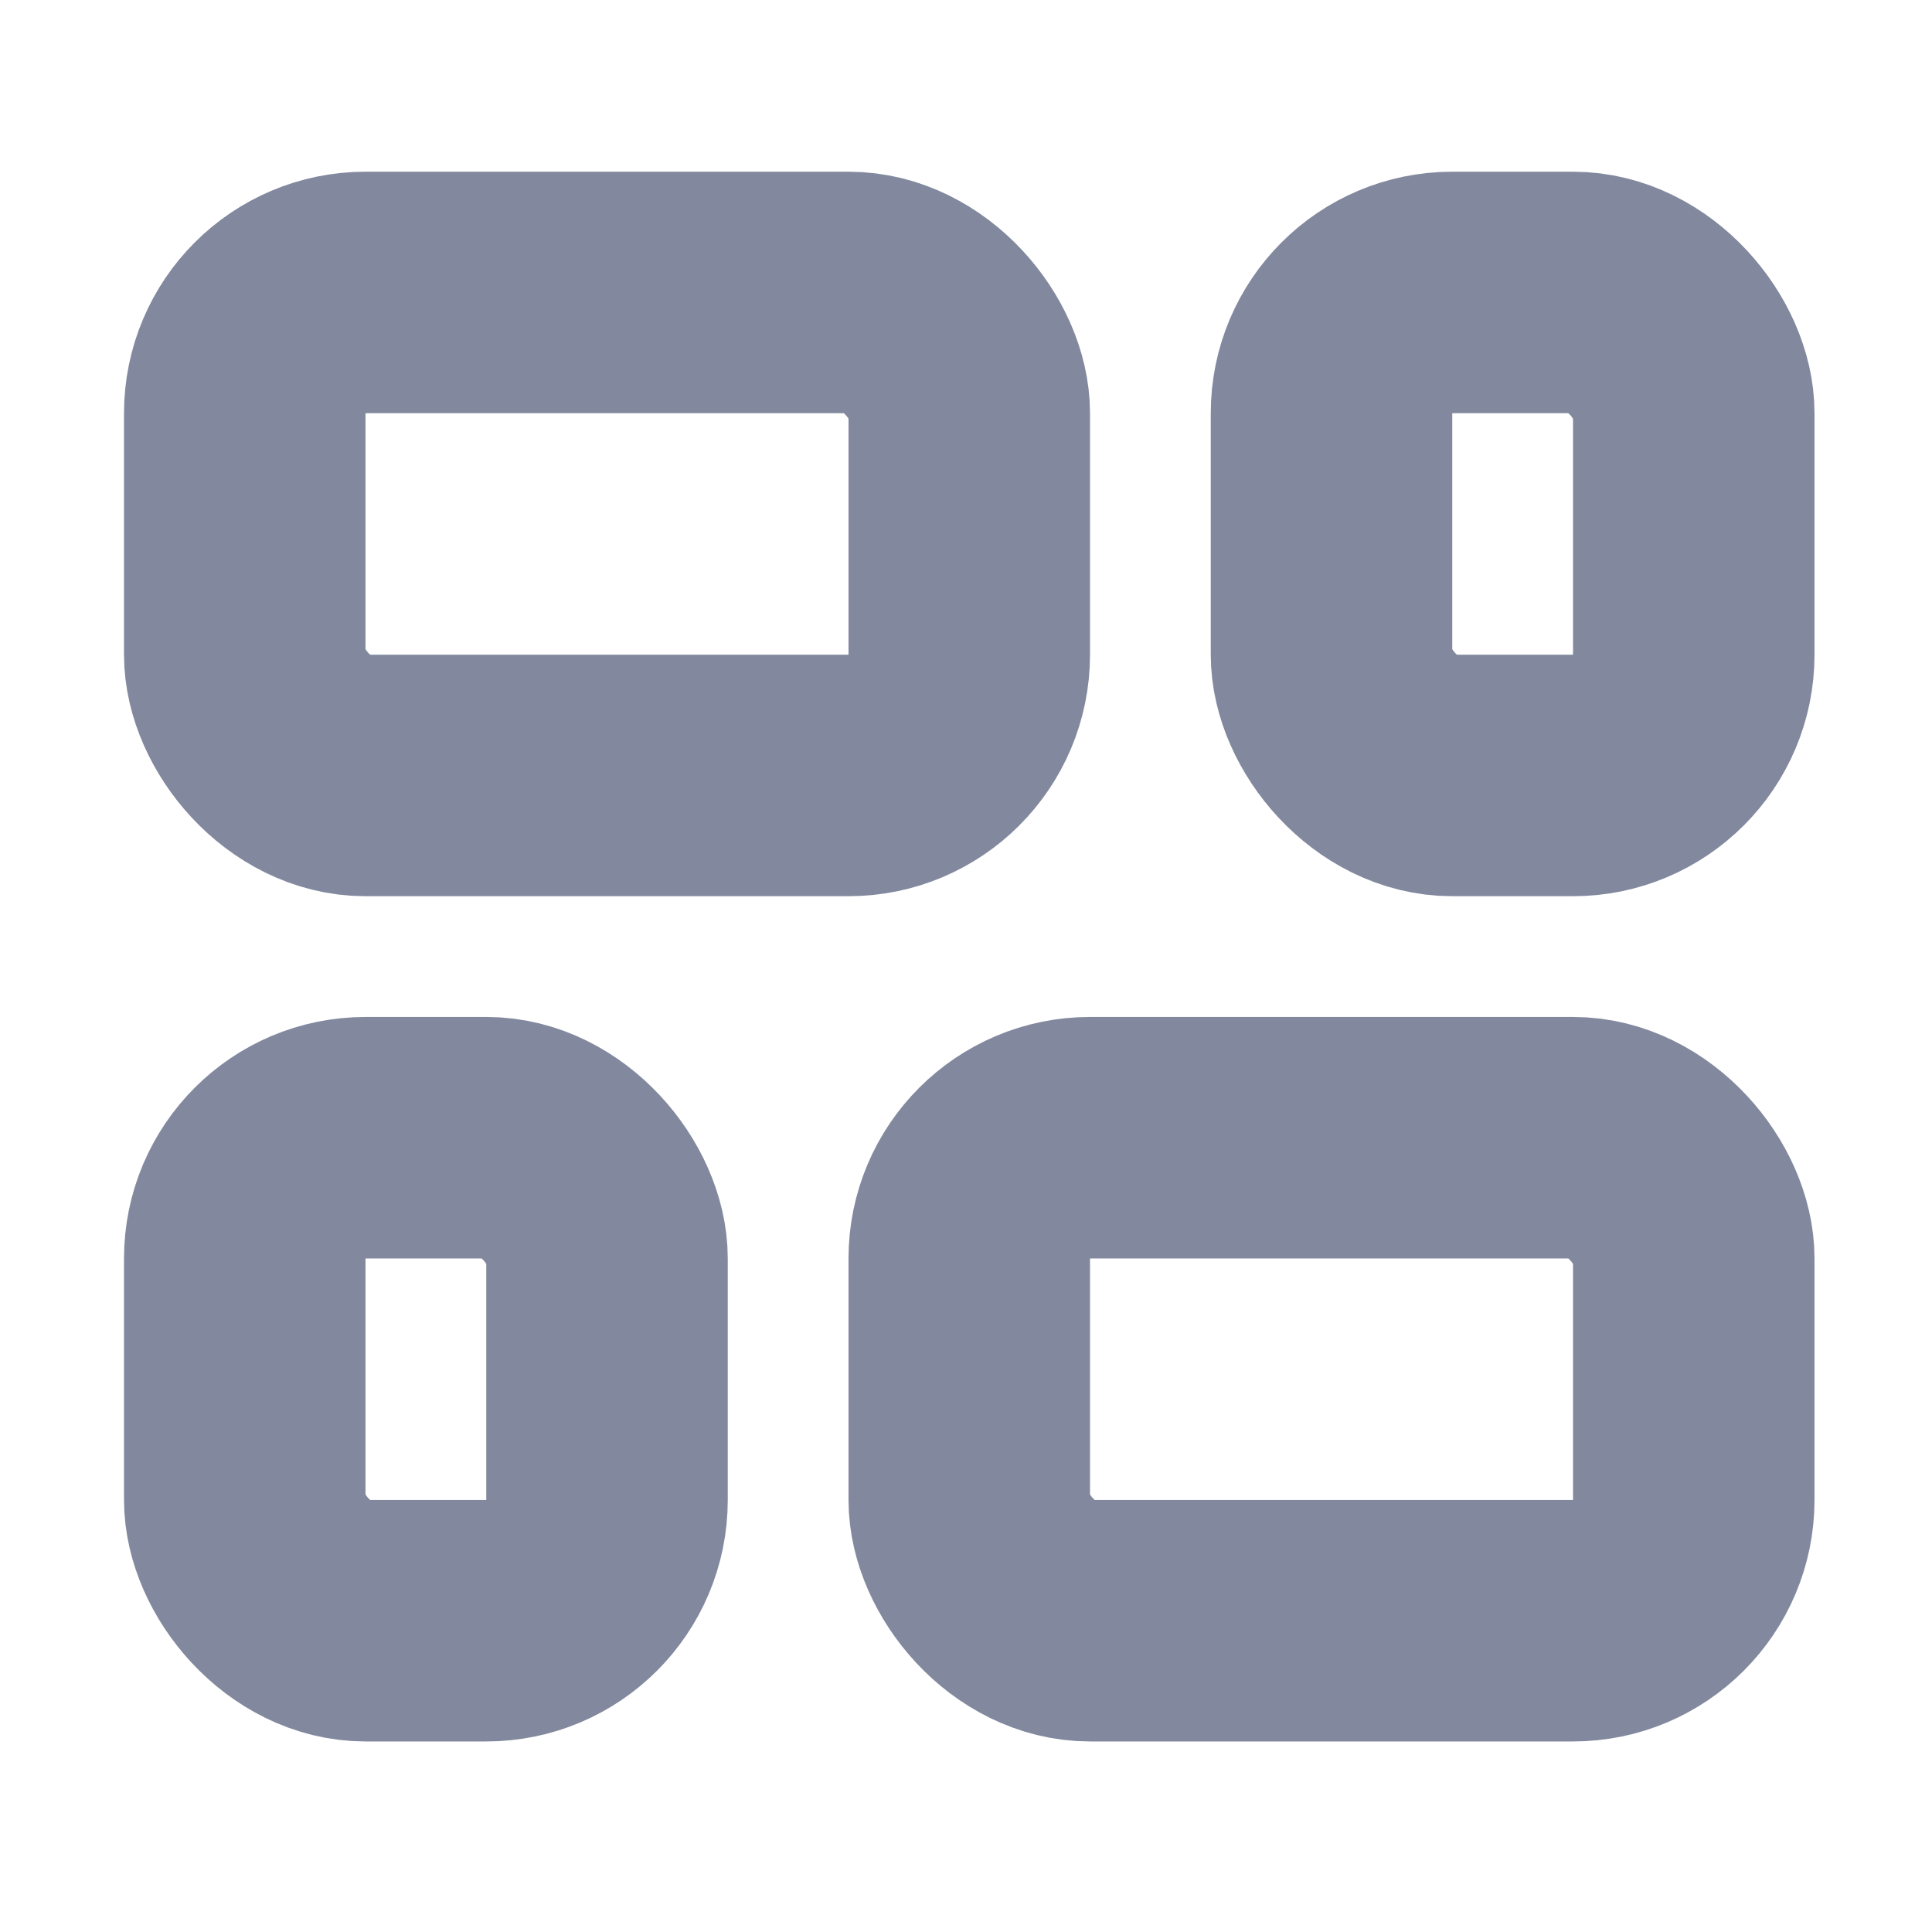 <?xml version="1.0" encoding="UTF-8"?>
<svg width="16px" height="16px" viewBox="0 0 16 16" version="1.1" xmlns="http://www.w3.org/2000/svg" xmlns:xlink="http://www.w3.org/1999/xlink">
    <title>假期管理-功能icon04</title>
    <g id="产品介绍页定" stroke="none" stroke-width="1" fill="none" fill-rule="evenodd">
        <g id="4假勤管理-移动端" transform="translate(-24, -680)">
            <g id="编组-36" transform="translate(24, 680)">
                <rect id="矩形" x="0" y="0" width="16" height="16"></rect>
                <rect id="矩形备份-17" stroke="#82899E" stroke-width="2" x="8.027" y="9.422" width="6" height="4" rx="1"></rect>
                <rect id="矩形备份-15" stroke="#82899E" stroke-width="2" x="2.027" y="9.422" width="3" height="4" rx="1"></rect>
                <rect id="矩形" stroke="#82899E" stroke-width="2" x="2.027" y="2.422" width="6" height="4" rx="1"></rect>
                <rect id="矩形备份-12" stroke="#82899E" stroke-width="2" x="11.027" y="2.422" width="3" height="4" rx="1"></rect>
            </g>
        </g>
    </g>
</svg>